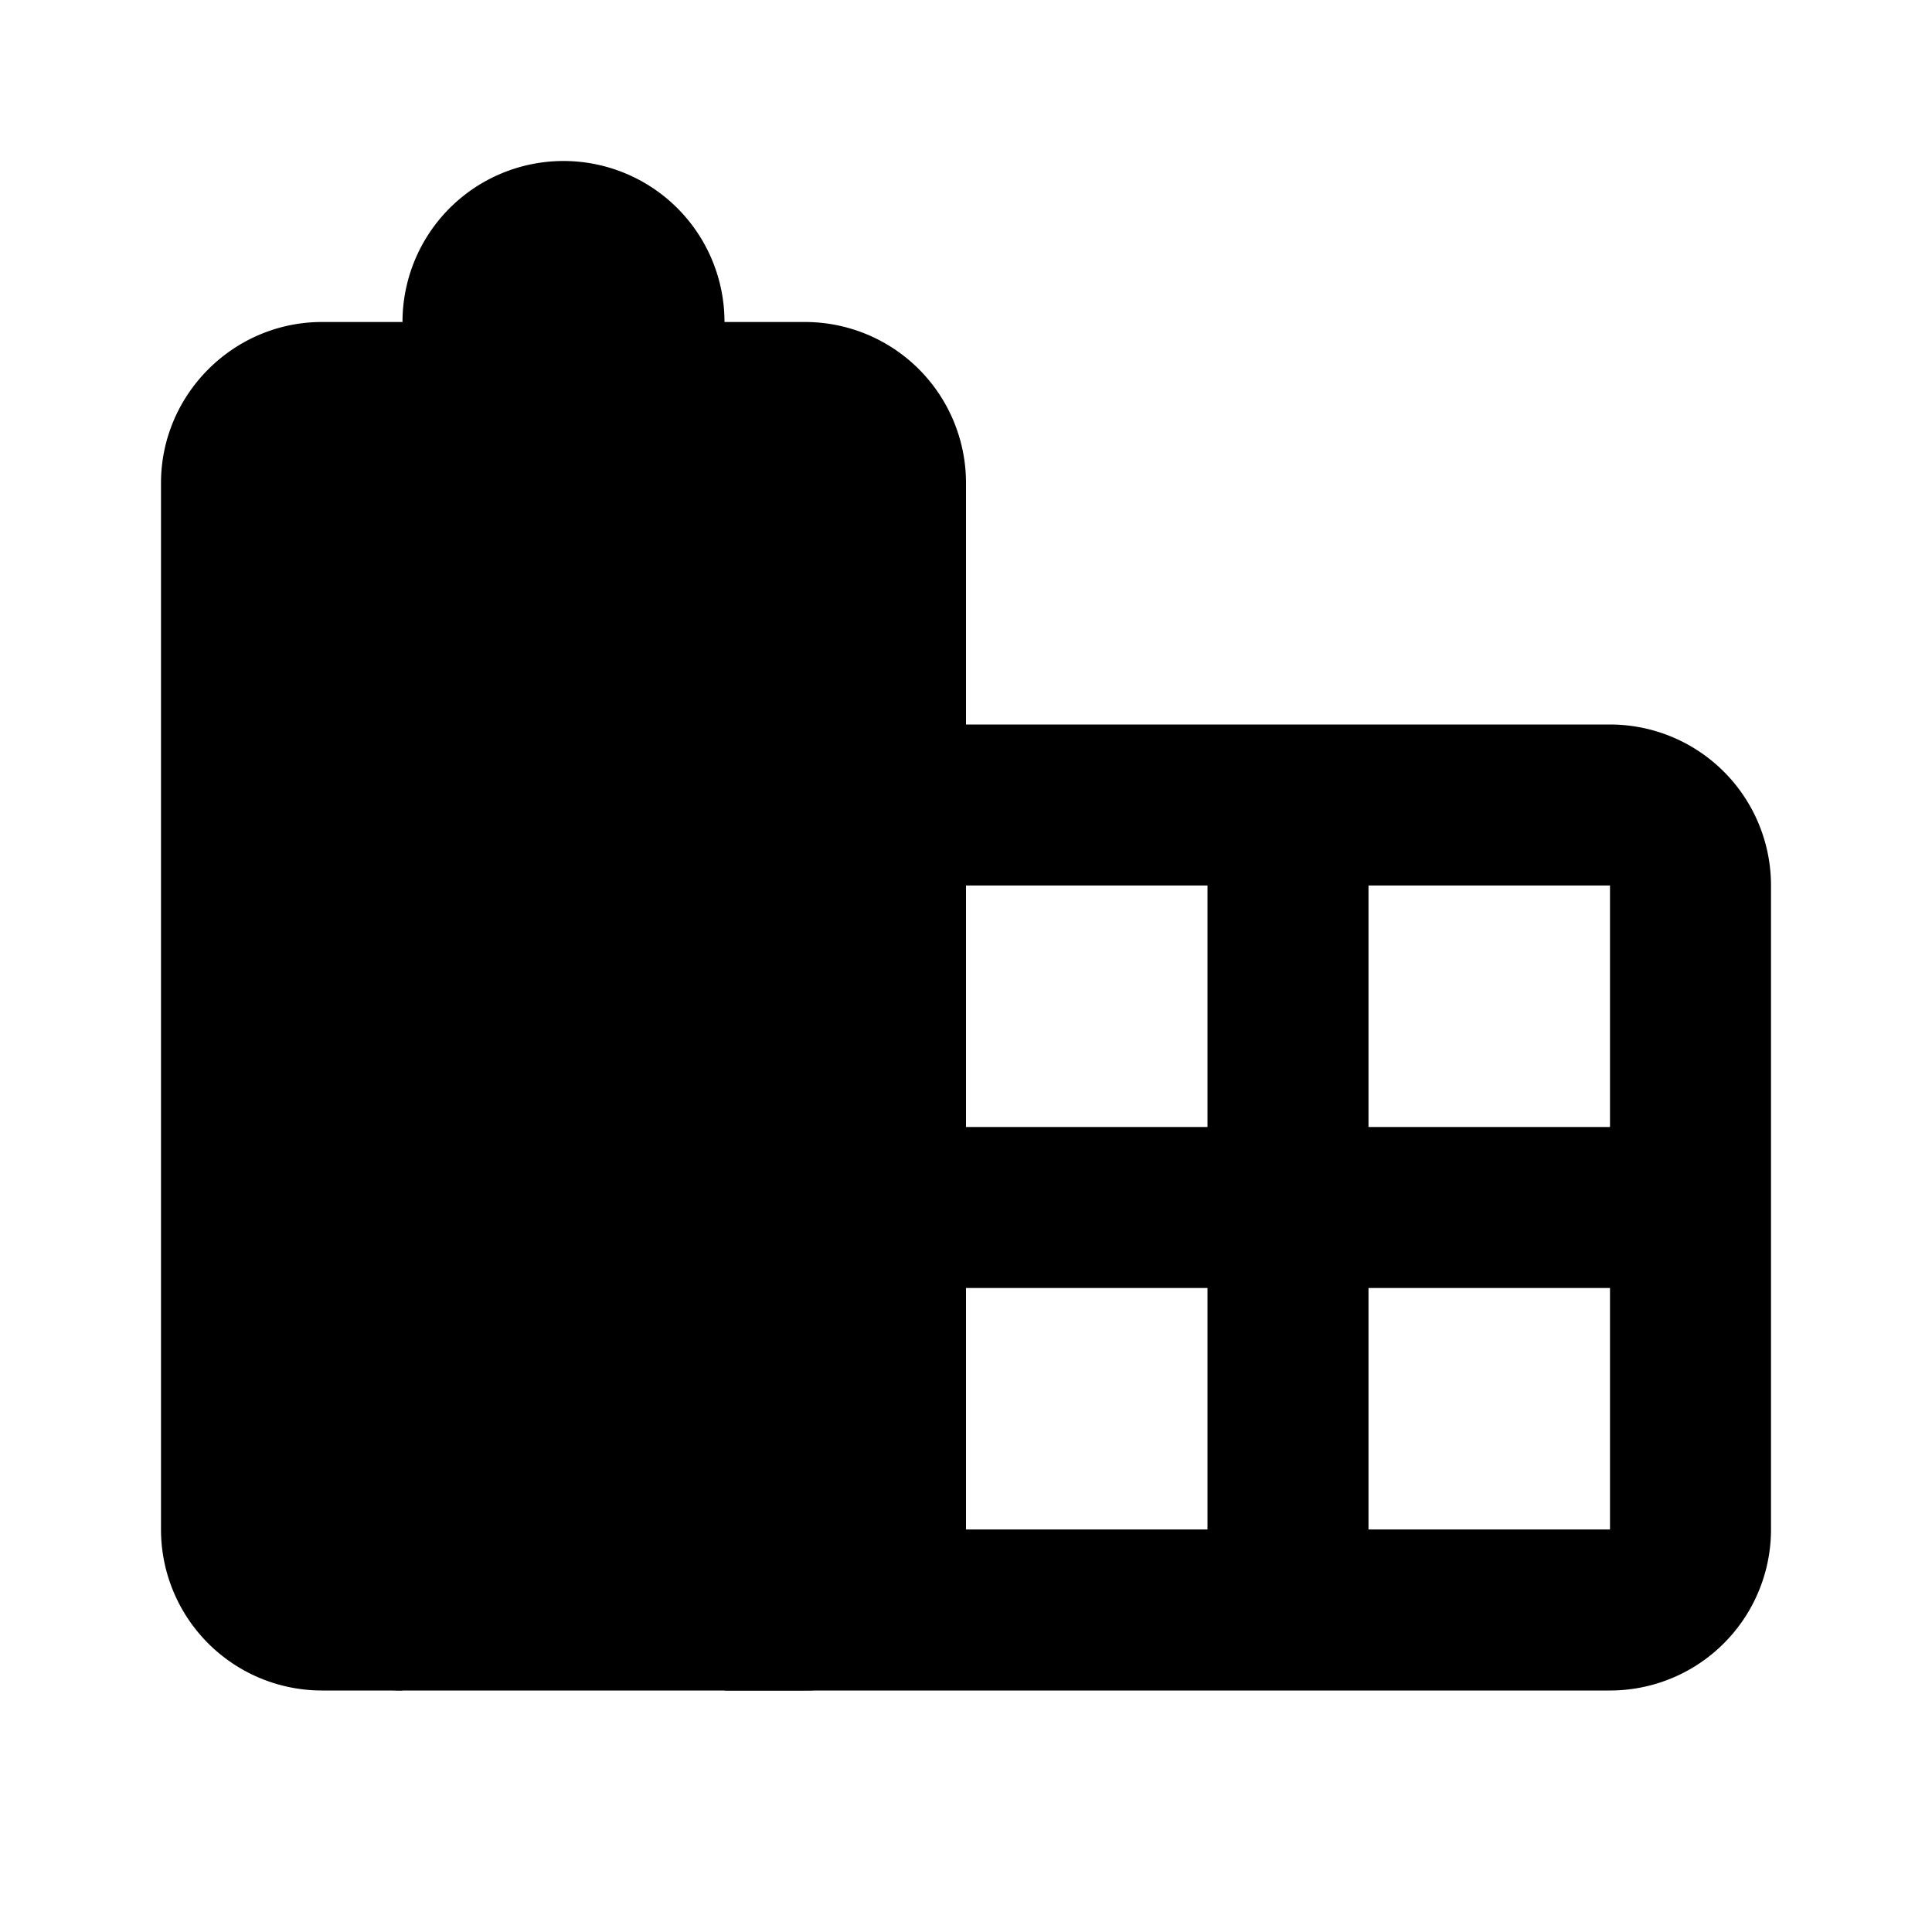 <svg xmlns="http://www.w3.org/2000/svg" viewBox="0 0 24 24" class="icon-office"><path class="secondary" d="M5 9h15a2 2 0 0 1 2 2v8a2 2 0 0 1-2 2H5a2 2 0 0 1-2-2v-8c0-1.1.9-2 2-2zm12 2v3h3v-3h-3zm0 5v3h3v-3h-3zm-5 0v3h3v-3h-3zm0-5v3h3v-3h-3z"/><path class="primary" d="M9 4h1a2 2 0 0 1 2 2v13a2 2 0 0 1-2 2H9v-6H5v6H4a2 2 0 0 1-2-2V6c0-1.1.9-2 2-2h1a2 2 0 1 1 4 0z"/></svg>